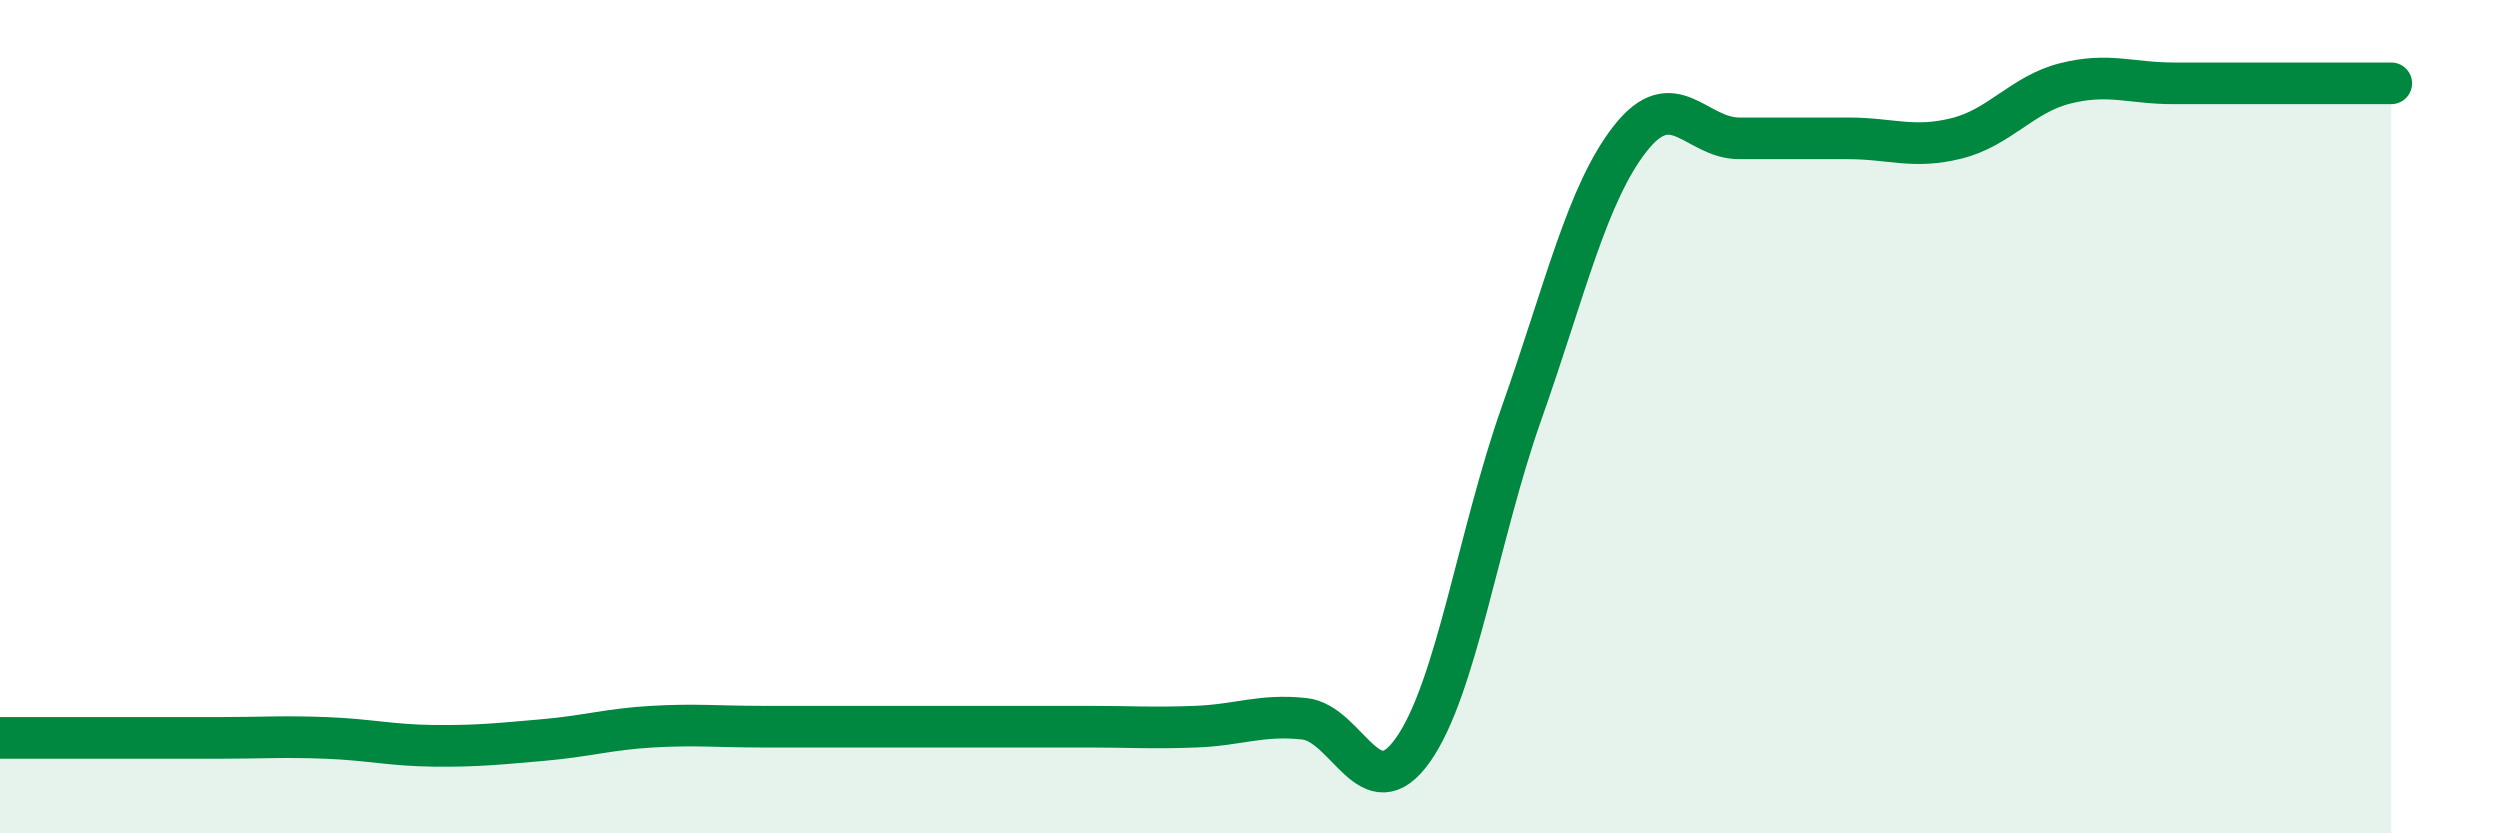 
    <svg width="60" height="20" viewBox="0 0 60 20" xmlns="http://www.w3.org/2000/svg">
      <path
        d="M 0,17.71 C 0.52,17.71 1.57,17.71 2.61,17.71 C 3.65,17.71 4.18,17.71 5.22,17.71 C 6.26,17.71 6.79,17.67 7.83,17.71 C 8.87,17.75 9.39,17.89 10.43,17.9 C 11.47,17.91 12,17.85 13.04,17.76 C 14.08,17.67 14.61,17.5 15.65,17.44 C 16.69,17.38 17.22,17.44 18.26,17.44 C 19.3,17.44 19.83,17.44 20.87,17.44 C 21.91,17.44 22.44,17.44 23.48,17.44 C 24.52,17.44 25.05,17.44 26.09,17.44 C 27.13,17.44 27.66,17.48 28.7,17.44 C 29.74,17.4 30.26,17.14 31.3,17.25 C 32.34,17.36 32.87,19.47 33.91,18 C 34.95,16.53 35.48,12.85 36.52,9.91 C 37.56,6.97 38.09,4.64 39.13,3.32 C 40.17,2 40.7,3.32 41.74,3.32 C 42.78,3.32 43.31,3.32 44.35,3.32 C 45.39,3.32 45.92,3.58 46.96,3.32 C 48,3.06 48.53,2.26 49.57,2 C 50.61,1.74 51.13,2 52.17,2 C 53.21,2 53.74,2 54.78,2 C 55.82,2 56.87,2 57.39,2L57.39 20L0 20Z"
        fill="#008740"
        opacity="0.1"
        stroke-linecap="round"
        stroke-linejoin="round"
      />
      <path
        d="M 0,17.71 C 0.52,17.71 1.57,17.71 2.61,17.71 C 3.65,17.71 4.18,17.71 5.22,17.71 C 6.26,17.71 6.79,17.67 7.83,17.71 C 8.87,17.75 9.39,17.89 10.43,17.9 C 11.47,17.91 12,17.85 13.04,17.76 C 14.08,17.67 14.61,17.5 15.65,17.44 C 16.69,17.38 17.22,17.44 18.26,17.44 C 19.3,17.44 19.83,17.44 20.87,17.44 C 21.91,17.44 22.44,17.44 23.48,17.44 C 24.52,17.44 25.05,17.44 26.09,17.44 C 27.13,17.44 27.66,17.48 28.7,17.44 C 29.74,17.4 30.26,17.14 31.3,17.25 C 32.34,17.36 32.87,19.47 33.91,18 C 34.95,16.53 35.48,12.85 36.52,9.91 C 37.56,6.97 38.09,4.64 39.13,3.32 C 40.17,2 40.7,3.32 41.74,3.32 C 42.78,3.32 43.31,3.32 44.35,3.32 C 45.39,3.32 45.92,3.58 46.96,3.32 C 48,3.06 48.53,2.26 49.57,2 C 50.61,1.74 51.13,2 52.17,2 C 53.21,2 53.74,2 54.78,2 C 55.82,2 56.87,2 57.39,2"
        stroke="#008740"
        stroke-width="1"
        fill="none"
        stroke-linecap="round"
        stroke-linejoin="round"
      />
    </svg>
  